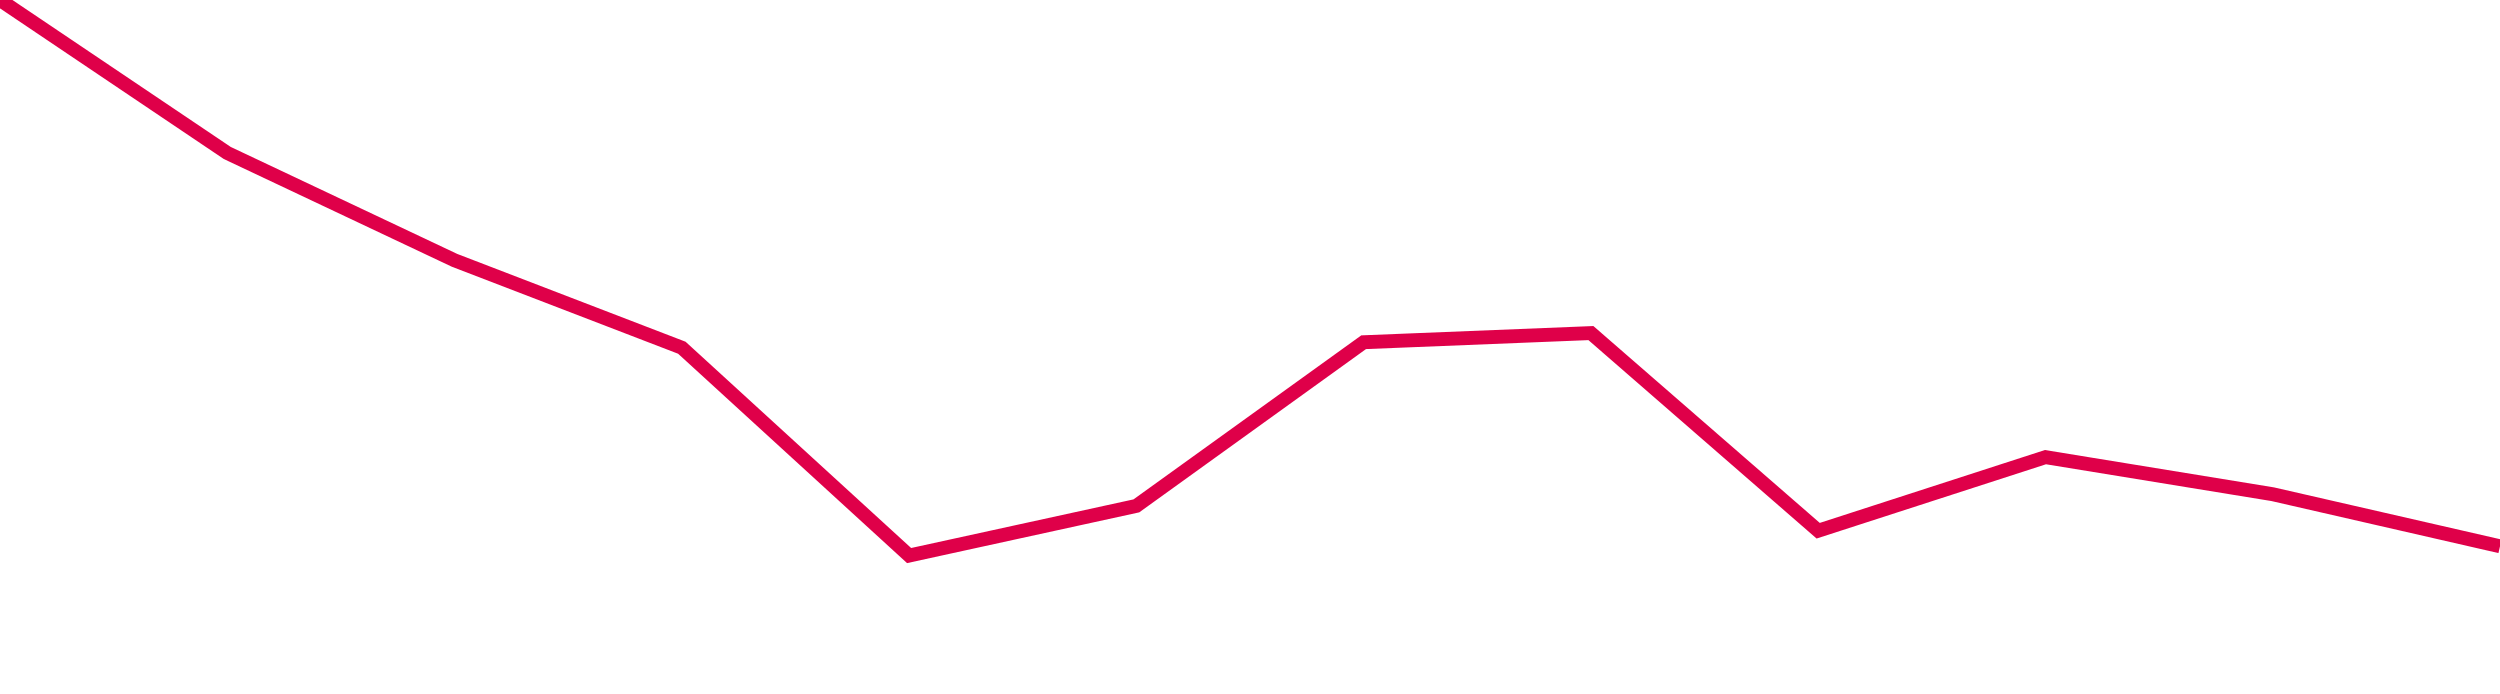 <svg width="180" height="50" xmlns="http://www.w3.org/2000/svg"><path d="M 0,0 L 16.364,11.015 L 32.727,18.744 L 49.091,25.036 L 65.455,40 L 81.818,36.423 L 98.182,24.64 L 114.545,23.982 L 130.909,38.212 L 147.273,32.914 L 163.636,35.584 L 180,39.334" stroke="#df0049" stroke-width="1" fill="none"/></svg>